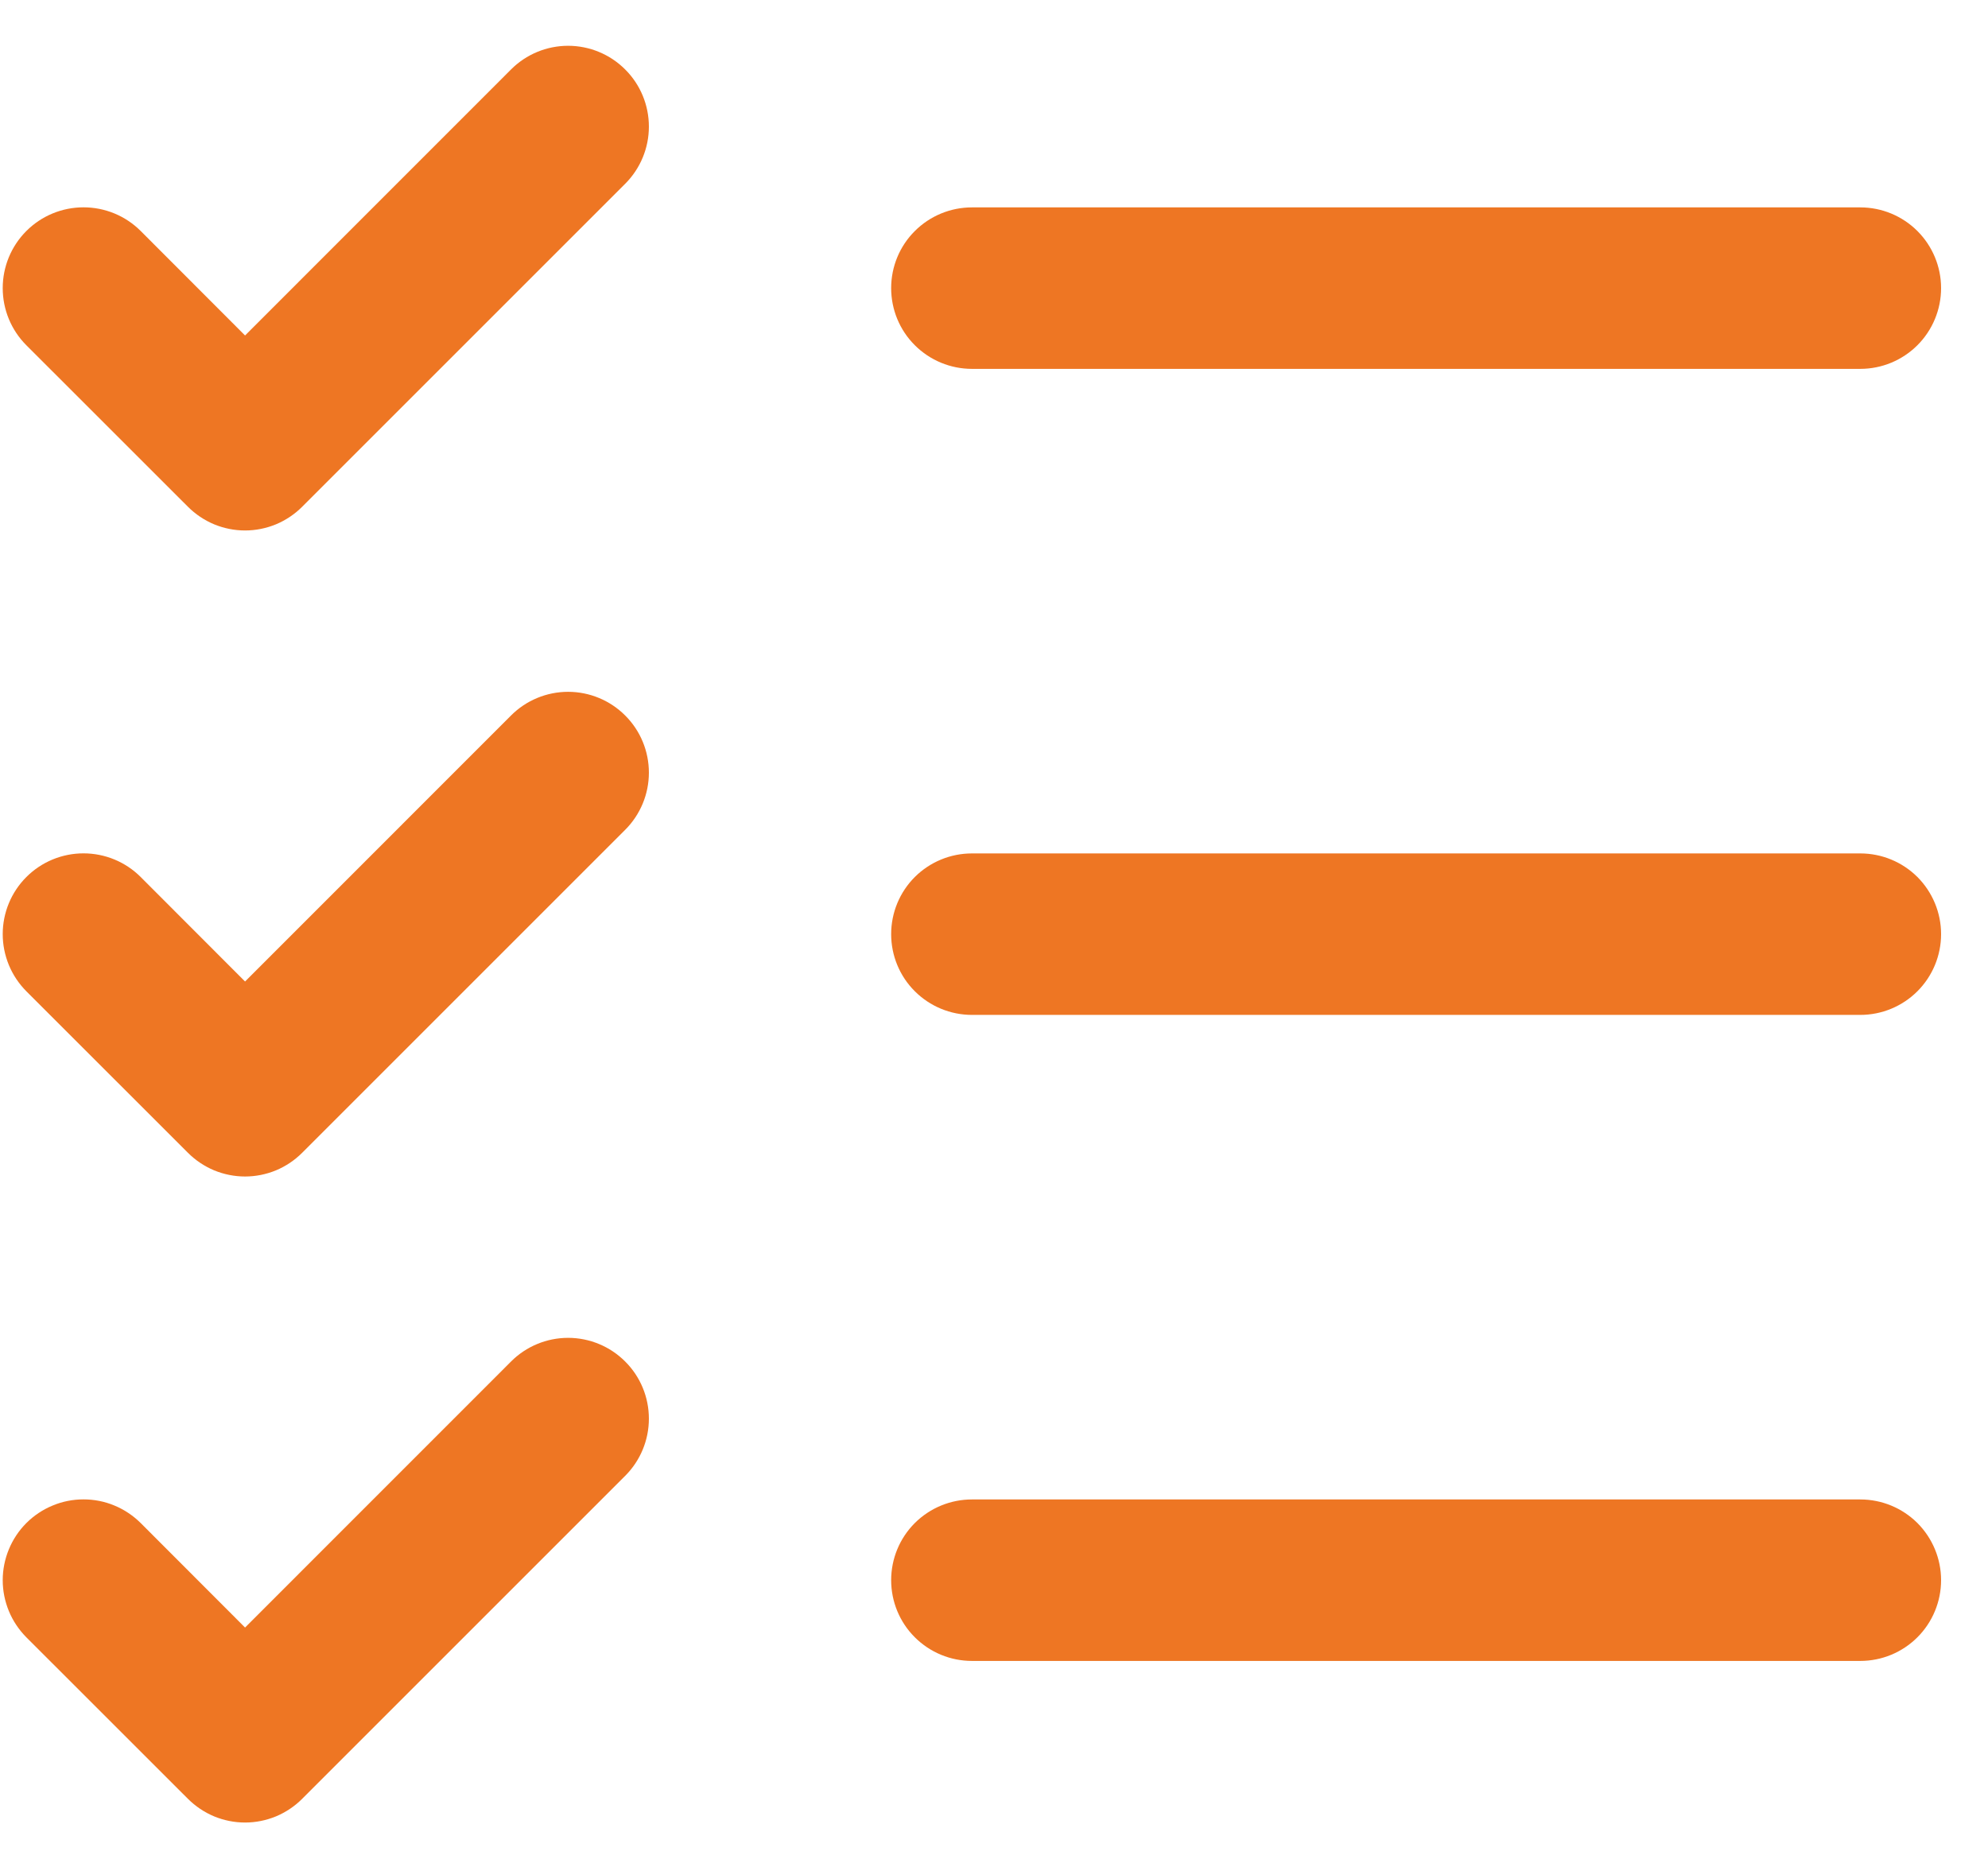 <svg width="30" height="28" viewBox="0 0 30 28" fill="none" xmlns="http://www.w3.org/2000/svg">
<path d="M29.292 14.098C29.292 14.422 29.163 14.732 28.935 14.96C28.706 15.189 28.396 15.317 28.073 15.317H14.667C14.344 15.317 14.034 15.189 13.805 14.96C13.576 14.732 13.448 14.422 13.448 14.098C13.448 13.775 13.576 13.465 13.805 13.236C14.034 13.008 14.344 12.88 14.667 12.88H28.073C28.396 12.88 28.706 13.008 28.935 13.236C29.163 13.465 29.292 13.775 29.292 14.098ZM14.667 5.567H28.073C28.396 5.567 28.706 5.439 28.935 5.21C29.163 4.982 29.292 4.672 29.292 4.348C29.292 4.025 29.163 3.715 28.935 3.487C28.706 3.258 28.396 3.13 28.073 3.13H14.667C14.344 3.13 14.034 3.258 13.805 3.487C13.576 3.715 13.448 4.025 13.448 4.348C13.448 4.672 13.576 4.982 13.805 5.21C14.034 5.439 14.344 5.567 14.667 5.567ZM28.073 22.63H14.667C14.344 22.63 14.034 22.758 13.805 22.986C13.576 23.215 13.448 23.525 13.448 23.848C13.448 24.172 13.576 24.482 13.805 24.71C14.034 24.939 14.344 25.067 14.667 25.067H28.073C28.396 25.067 28.706 24.939 28.935 24.71C29.163 24.482 29.292 24.172 29.292 23.848C29.292 23.525 29.163 23.215 28.935 22.986C28.706 22.758 28.396 22.63 28.073 22.63ZM7.711 1.049L3.698 5.063L2.123 3.486C1.894 3.257 1.584 3.129 1.26 3.129C0.937 3.129 0.627 3.257 0.398 3.486C0.169 3.715 0.041 4.025 0.041 4.348C0.041 4.672 0.169 4.982 0.398 5.211L2.836 7.648C2.949 7.761 3.083 7.851 3.231 7.913C3.379 7.974 3.538 8.006 3.698 8.006C3.858 8.006 4.017 7.974 4.165 7.913C4.313 7.851 4.447 7.761 4.56 7.648L9.435 2.773C9.664 2.544 9.792 2.234 9.792 1.911C9.792 1.587 9.664 1.277 9.435 1.049C9.207 0.82 8.896 0.691 8.573 0.691C8.25 0.691 7.939 0.82 7.711 1.049ZM7.711 10.799L3.698 14.813L2.123 13.236C1.894 13.007 1.584 12.879 1.26 12.879C0.937 12.879 0.627 13.007 0.398 13.236C0.169 13.465 0.041 13.775 0.041 14.098C0.041 14.258 0.073 14.417 0.134 14.565C0.195 14.713 0.285 14.847 0.398 14.961L2.836 17.398C2.949 17.511 3.083 17.601 3.231 17.663C3.379 17.724 3.538 17.756 3.698 17.756C3.858 17.756 4.017 17.724 4.165 17.663C4.313 17.601 4.447 17.511 4.56 17.398L9.435 12.523C9.664 12.294 9.792 11.984 9.792 11.661C9.792 11.337 9.664 11.027 9.435 10.799C9.207 10.57 8.896 10.441 8.573 10.441C8.25 10.441 7.939 10.57 7.711 10.799ZM7.711 20.549L3.698 24.563L2.123 22.986C2.009 22.873 1.875 22.783 1.727 22.722C1.579 22.66 1.421 22.629 1.26 22.629C1.1 22.629 0.942 22.66 0.794 22.722C0.646 22.783 0.511 22.873 0.398 22.986C0.285 23.099 0.195 23.234 0.134 23.382C0.073 23.53 0.041 23.688 0.041 23.848C0.041 24.009 0.073 24.167 0.134 24.315C0.195 24.463 0.285 24.597 0.398 24.711L2.836 27.148C2.949 27.261 3.083 27.351 3.231 27.413C3.379 27.474 3.538 27.506 3.698 27.506C3.858 27.506 4.017 27.474 4.165 27.413C4.313 27.351 4.447 27.261 4.56 27.148L9.435 22.273C9.664 22.044 9.792 21.734 9.792 21.411C9.792 21.087 9.664 20.777 9.435 20.549C9.207 20.32 8.896 20.191 8.573 20.191C8.25 20.191 7.939 20.32 7.711 20.549Z" fill="#EE7623"/>
</svg>
